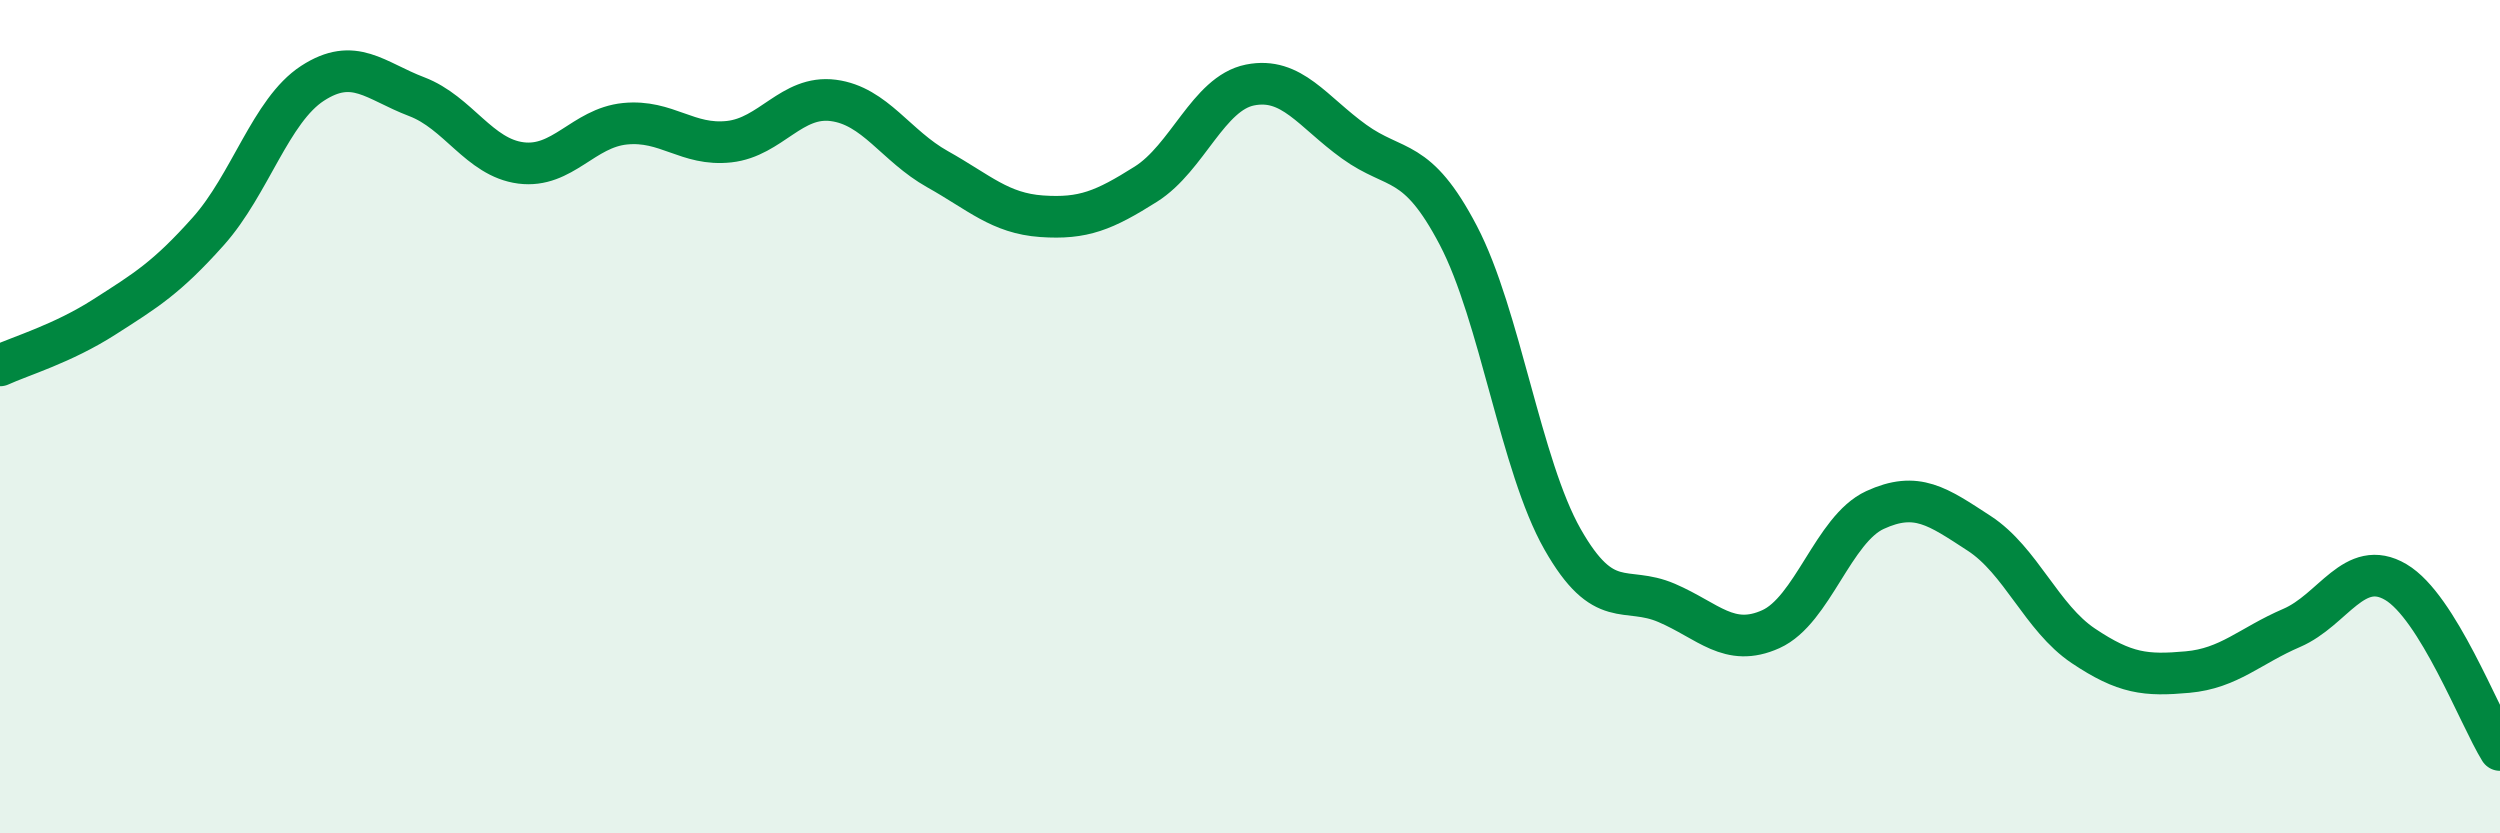 
    <svg width="60" height="20" viewBox="0 0 60 20" xmlns="http://www.w3.org/2000/svg">
      <path
        d="M 0,8.77 C 0.5,8.54 1.5,8.25 2.5,7.61 C 3.5,6.97 4,6.67 5,5.55 C 6,4.43 6.5,2.65 7.5,2 C 8.5,1.35 9,1.94 10,2.32 C 11,2.7 11.5,3.78 12.5,3.91 C 13.5,4.04 14,3.07 15,2.97 C 16,2.87 16.5,3.51 17.5,3.4 C 18.5,3.29 19,2.28 20,2.41 C 21,2.54 21.5,3.5 22.5,4.06 C 23.5,4.62 24,5.12 25,5.19 C 26,5.26 26.5,5.05 27.5,4.42 C 28.5,3.79 29,2.24 30,2.04 C 31,1.84 31.5,2.68 32.5,3.4 C 33.5,4.12 34,3.74 35,5.65 C 36,7.56 36.5,11.18 37.5,12.94 C 38.5,14.7 39,14.04 40,14.47 C 41,14.9 41.5,15.55 42.5,15.1 C 43.5,14.65 44,12.7 45,12.24 C 46,11.78 46.5,12.15 47.5,12.8 C 48.5,13.45 49,14.83 50,15.5 C 51,16.17 51.5,16.22 52.5,16.13 C 53.5,16.04 54,15.5 55,15.07 C 56,14.64 56.5,13.38 57.5,13.97 C 58.5,14.56 59.5,17.19 60,18L60 20L0 20Z"
        fill="#008740"
        opacity="0.1"
        stroke-linecap="round"
        stroke-linejoin="round"
      />
      <path
        d="M 0,8.77 C 0.5,8.54 1.5,8.25 2.5,7.61 C 3.5,6.97 4,6.67 5,5.55 C 6,4.43 6.5,2.65 7.5,2 C 8.5,1.35 9,1.94 10,2.32 C 11,2.7 11.5,3.78 12.5,3.91 C 13.5,4.04 14,3.07 15,2.97 C 16,2.87 16.5,3.51 17.5,3.4 C 18.5,3.29 19,2.28 20,2.41 C 21,2.54 21.5,3.5 22.5,4.06 C 23.5,4.62 24,5.12 25,5.19 C 26,5.26 26.5,5.05 27.5,4.42 C 28.5,3.79 29,2.24 30,2.04 C 31,1.84 31.5,2.68 32.5,3.4 C 33.5,4.12 34,3.74 35,5.65 C 36,7.56 36.5,11.18 37.5,12.94 C 38.5,14.7 39,14.04 40,14.47 C 41,14.9 41.5,15.55 42.5,15.1 C 43.5,14.65 44,12.7 45,12.24 C 46,11.78 46.5,12.15 47.5,12.8 C 48.5,13.45 49,14.83 50,15.5 C 51,16.17 51.5,16.22 52.5,16.13 C 53.5,16.04 54,15.5 55,15.07 C 56,14.64 56.5,13.38 57.5,13.97 C 58.5,14.56 59.5,17.19 60,18"
        stroke="#008740"
        stroke-width="1"
        fill="none"
        stroke-linecap="round"
        stroke-linejoin="round"
      />
    </svg>
  